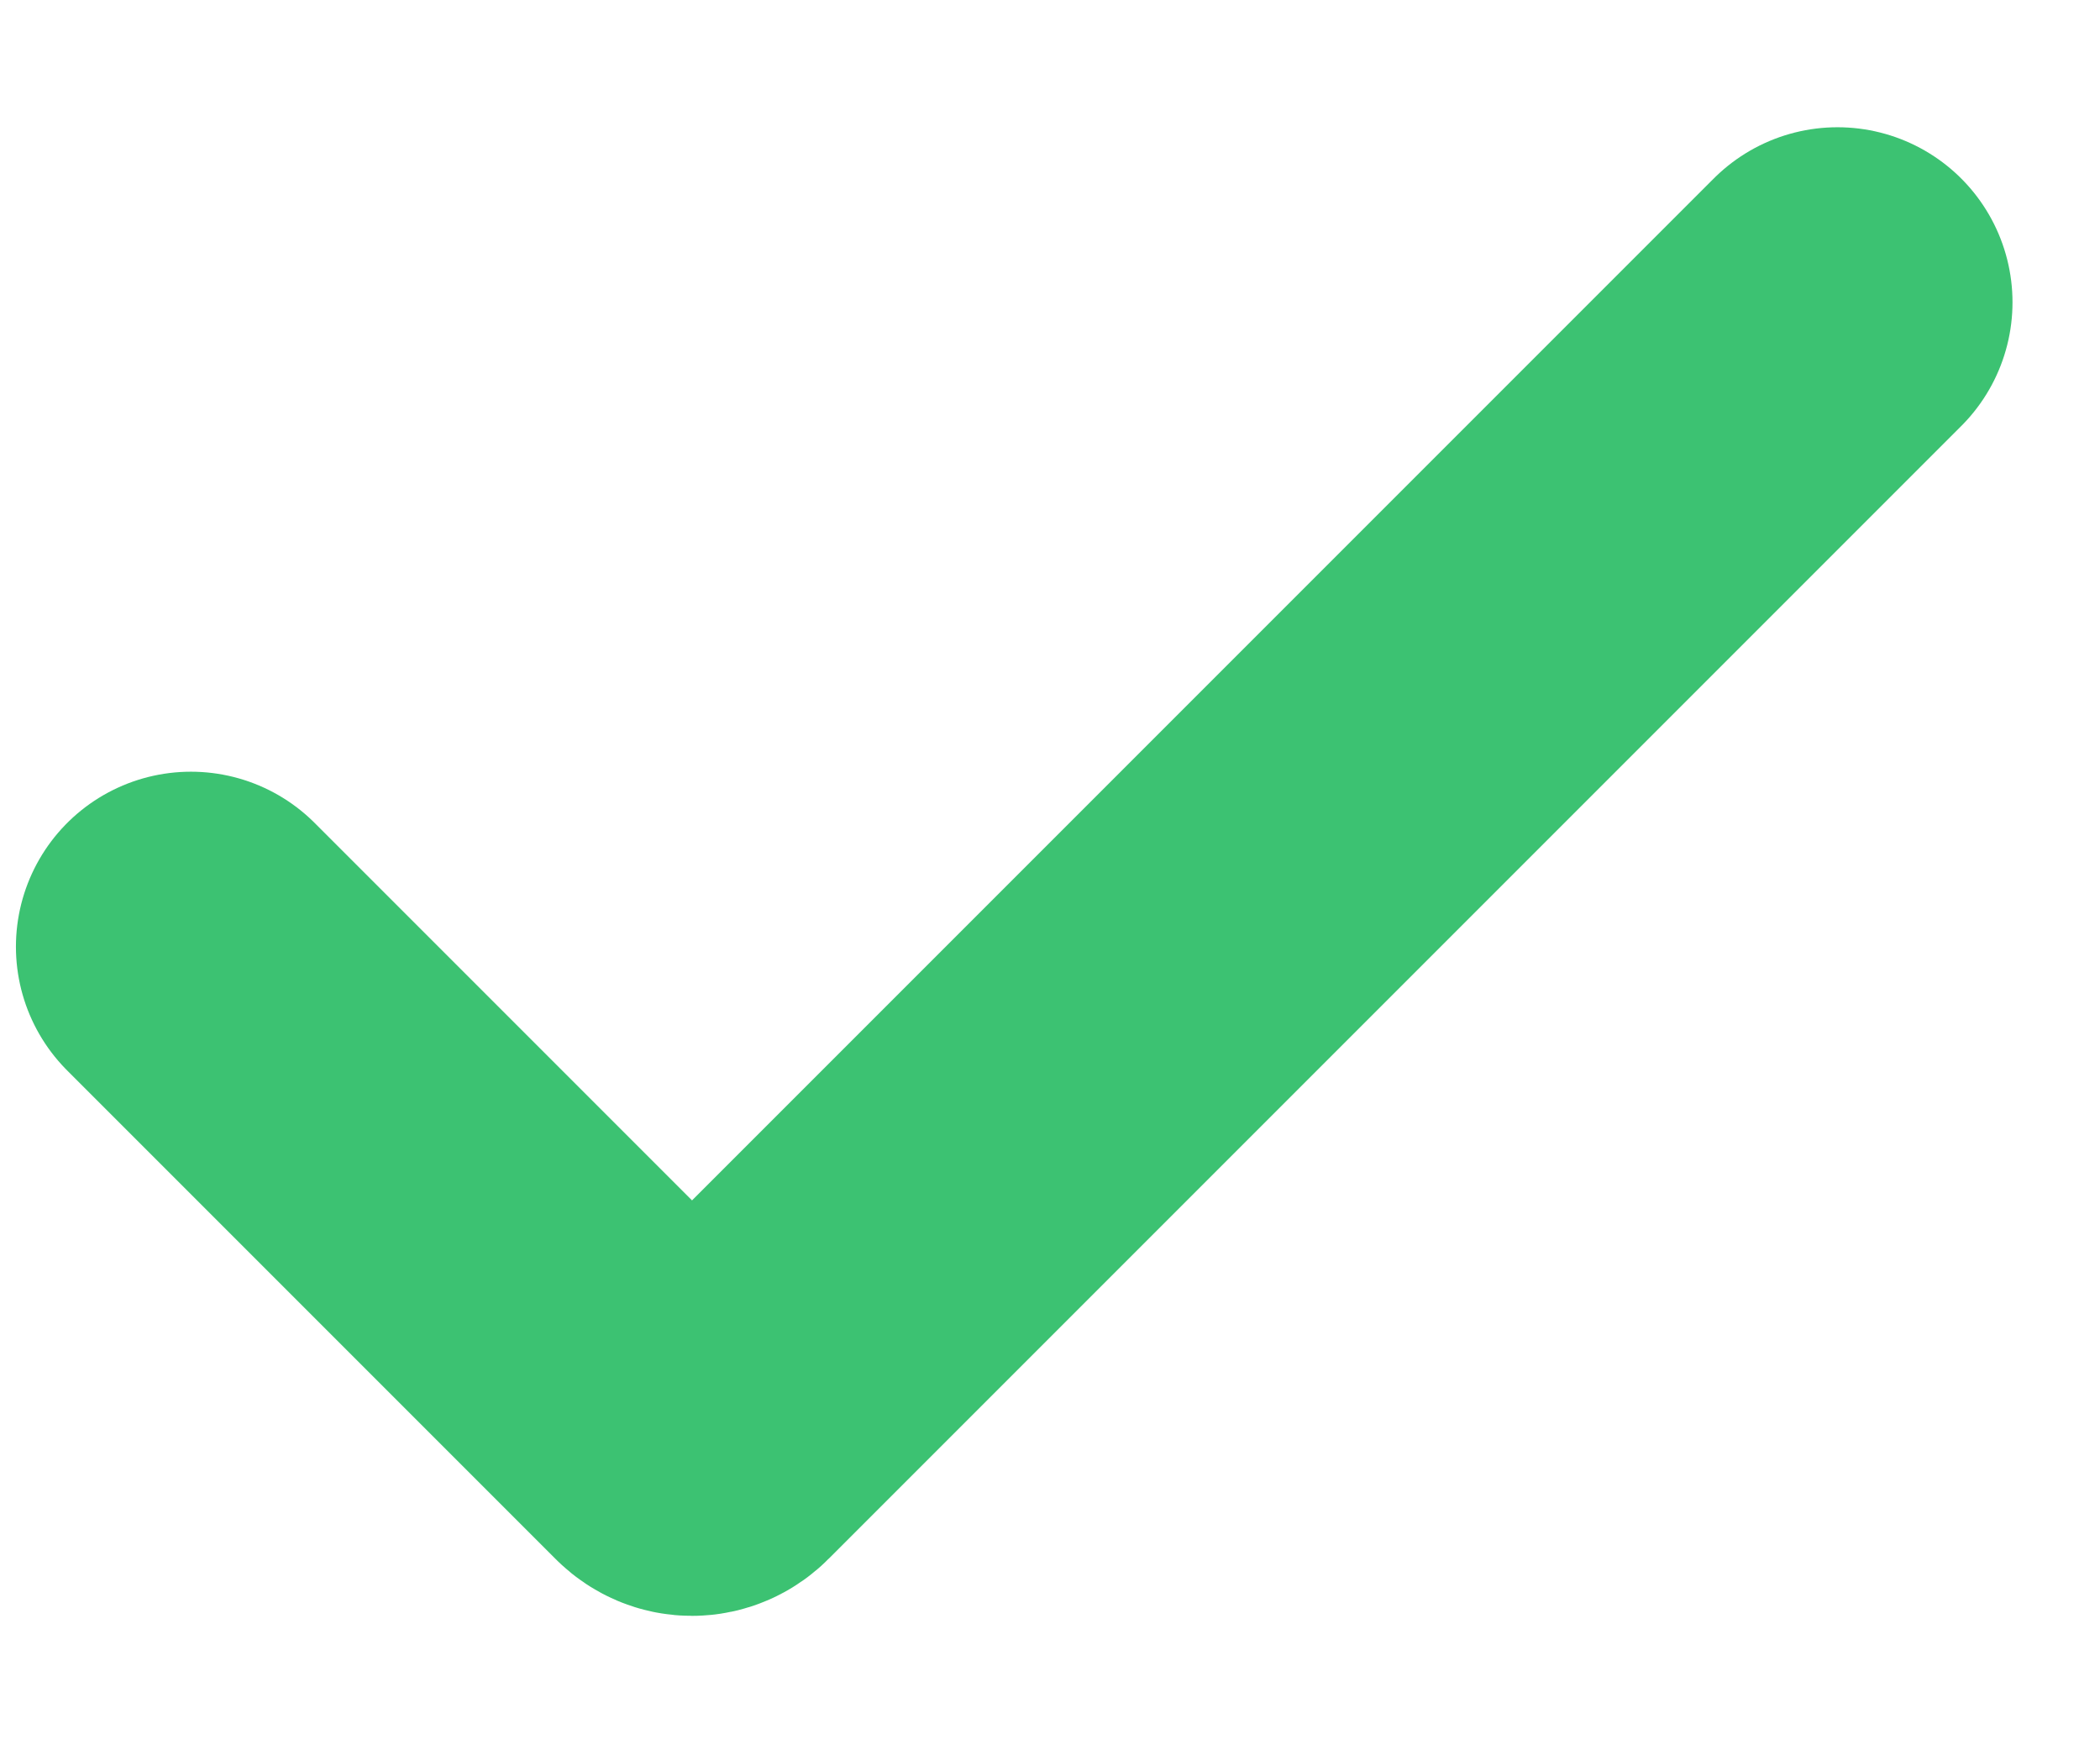<?xml version="1.0" encoding="UTF-8"?>
<svg width="12px" height="10px" viewBox="0 0 12 10" version="1.1" xmlns="http://www.w3.org/2000/svg" xmlns:xlink="http://www.w3.org/1999/xlink">
    <!-- Generator: Sketch 55.2 (78181) - https://sketchapp.com -->
    <title>Checkmark Copy</title>
    <desc>Created with Sketch.</desc>
    <g id="Dev-version" stroke="none" stroke-width="1" fill="none" fill-rule="evenodd">
        <g id="Pricing-2" transform="translate(-809, -1198)">
            <g id="Block-2" transform="translate(0, 1009)">
                <g id="Table-features-pt-1" transform="translate(165, 112)">
                    <g id="Features" transform="translate(0, 53)">
                        <g id="Checkmark" transform="translate(638, 17)">
                            <rect id="Rectangle-15" x="0" y="0" width="24" height="24"></rect>
                            <g id="Misc/Rounded-Checkbox" transform="translate(3, 3)" stroke="#3CC272" stroke-linecap="round" stroke-width="2">
                                <path d="M4.091,9.409 L6.884,12.202 C6.923,12.241 6.984,12.244 7.028,12.199 L13.5,5.727" id="Check"></path>
                            </g>
                        </g>
                    </g>
                </g>
            </g>
        </g>
    </g>
</svg>